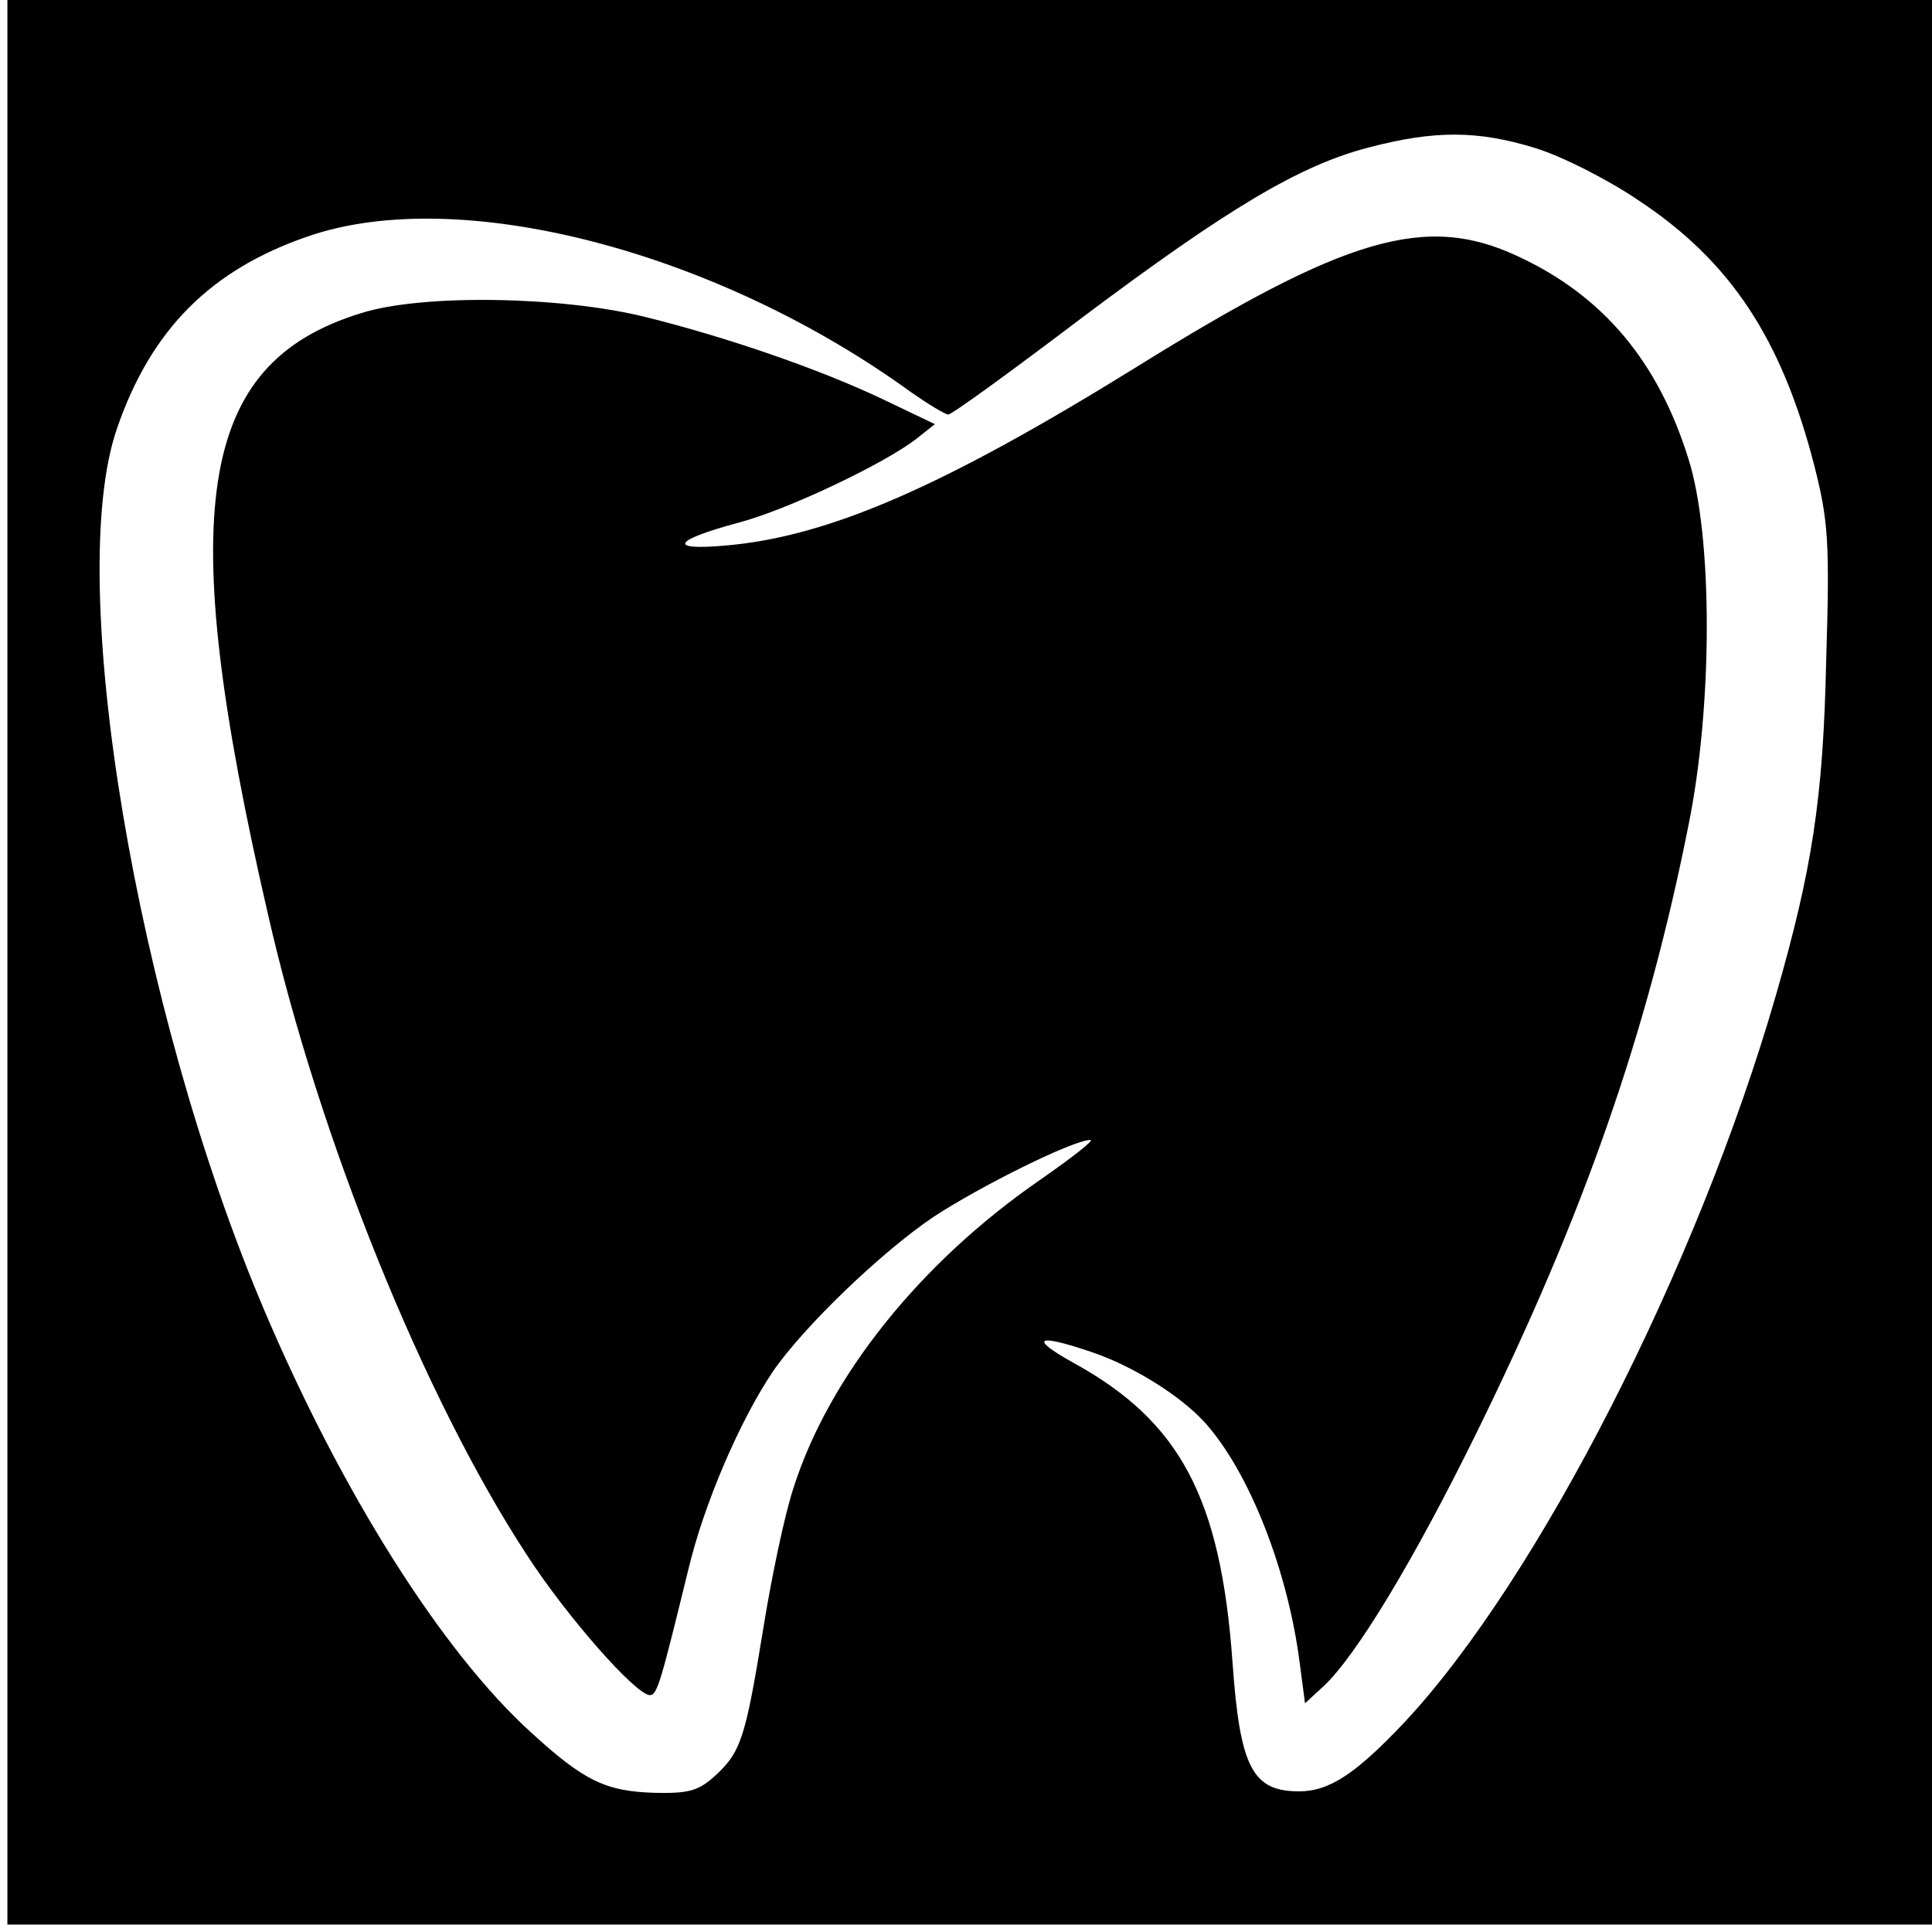 <?xml version="1.0" standalone="no"?>
<!DOCTYPE svg PUBLIC "-//W3C//DTD SVG 20010904//EN"
 "http://www.w3.org/TR/2001/REC-SVG-20010904/DTD/svg10.dtd">
<svg version="1.0" xmlns="http://www.w3.org/2000/svg"
 width="261pt" height="261pt" viewBox="0 0 261 261"
 preserveAspectRatio="xMidYMid meet">
<g transform="translate(0,261) scale(0.1,-0.1)"
fill="#000000" stroke="none">
<path d="M10 1310 l0 -1300 1300 0 1300 0 0 1300 0 1300 -1300 0 -1300 0 0
-1300z m2064 1100 c36 -11 99 -43 140 -71 124 -82 193 -187 237 -358 19 -75
21 -103 16 -265 -4 -185 -19 -281 -68 -451 -106 -367 -321 -788 -501 -981 -66
-70 -102 -94 -143 -94 -63 0 -80 32 -90 175 -16 222 -71 325 -215 404 -61 34
-50 40 26 14 53 -18 117 -57 151 -94 60 -66 113 -200 129 -327 l7 -53 25 23
c44 41 122 170 207 343 144 293 230 538 286 820 33 162 33 391 0 495 -41 132
-116 221 -231 274 -124 58 -232 26 -515 -150 -260 -161 -415 -229 -555 -241
-79 -7 -71 7 18 31 65 17 198 80 241 114 l24 19 -69 33 c-88 42 -214 85 -323
112 -114 28 -301 31 -383 5 -222 -68 -252 -266 -126 -812 69 -303 211 -654
350 -866 53 -82 147 -189 166 -189 10 0 15 19 52 170 21 88 69 200 114 267 42
61 146 161 217 209 64 42 189 104 212 104 6 0 -25 -24 -68 -54 -161 -111 -285
-265 -333 -416 -12 -36 -30 -122 -41 -191 -24 -147 -30 -166 -65 -198 -22 -20
-35 -24 -81 -23 -67 2 -96 16 -168 82 -120 109 -255 323 -360 570 -173 407
-270 985 -199 1191 46 134 127 215 259 260 204 70 551 -20 814 -211 23 -16 46
-30 50 -30 5 0 86 59 181 131 196 147 294 206 388 230 88 23 146 23 224 -1z"/>
</g>
</svg>
